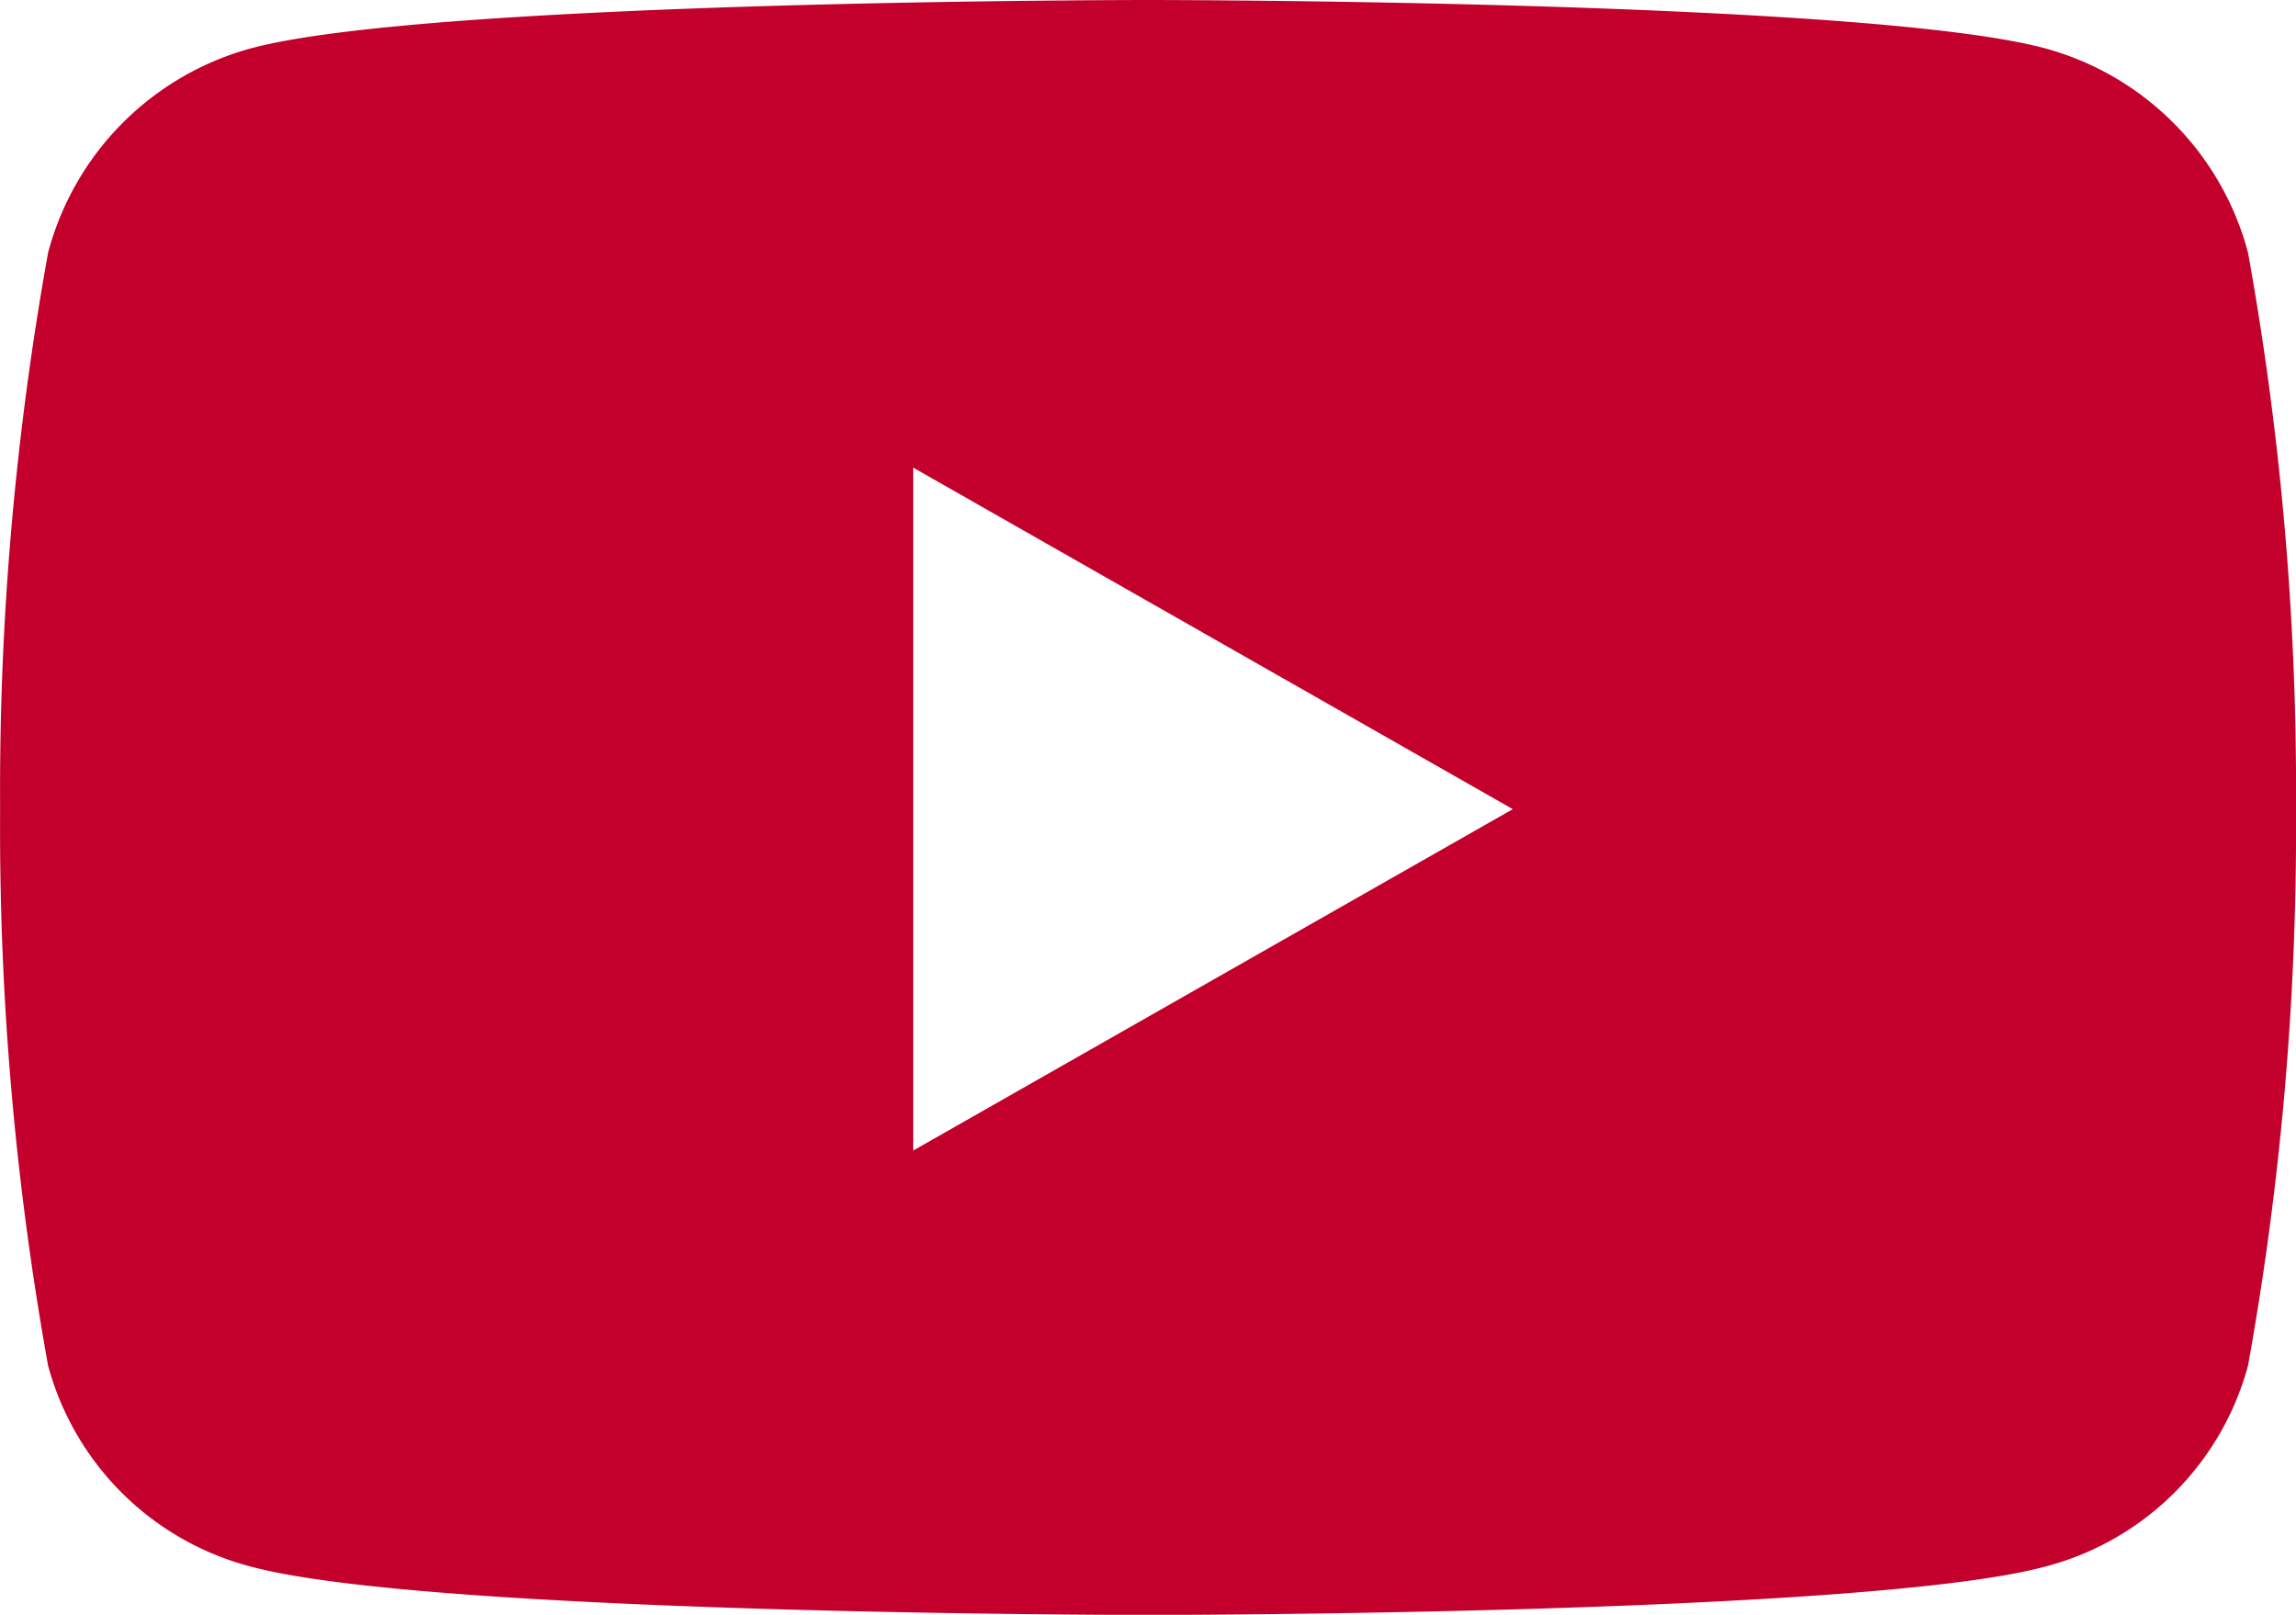 <svg id="Youtube" xmlns="http://www.w3.org/2000/svg" width="19.911" height="14" viewBox="0 0 19.911 14">
  <path id="Icon_awesome-youtube" data-name="Icon awesome-youtube" d="M20.545,6.691a2.5,2.5,0,0,0-1.76-1.772C17.232,4.5,11.006,4.5,11.006,4.5s-6.226,0-7.779.419a2.5,2.5,0,0,0-1.76,1.772,26.245,26.245,0,0,0-.416,4.824,26.245,26.245,0,0,0,.416,4.824,2.465,2.465,0,0,0,1.76,1.743c1.553.419,7.779.419,7.779.419s6.226,0,7.779-.419a2.465,2.465,0,0,0,1.76-1.743,26.245,26.245,0,0,0,.416-4.824,26.245,26.245,0,0,0-.416-4.824ZM8.969,14.475V8.554l5.2,2.961-5.2,2.96Z" transform="translate(-1.05 -4.5)" fill="#C2002B"/>
</svg>
